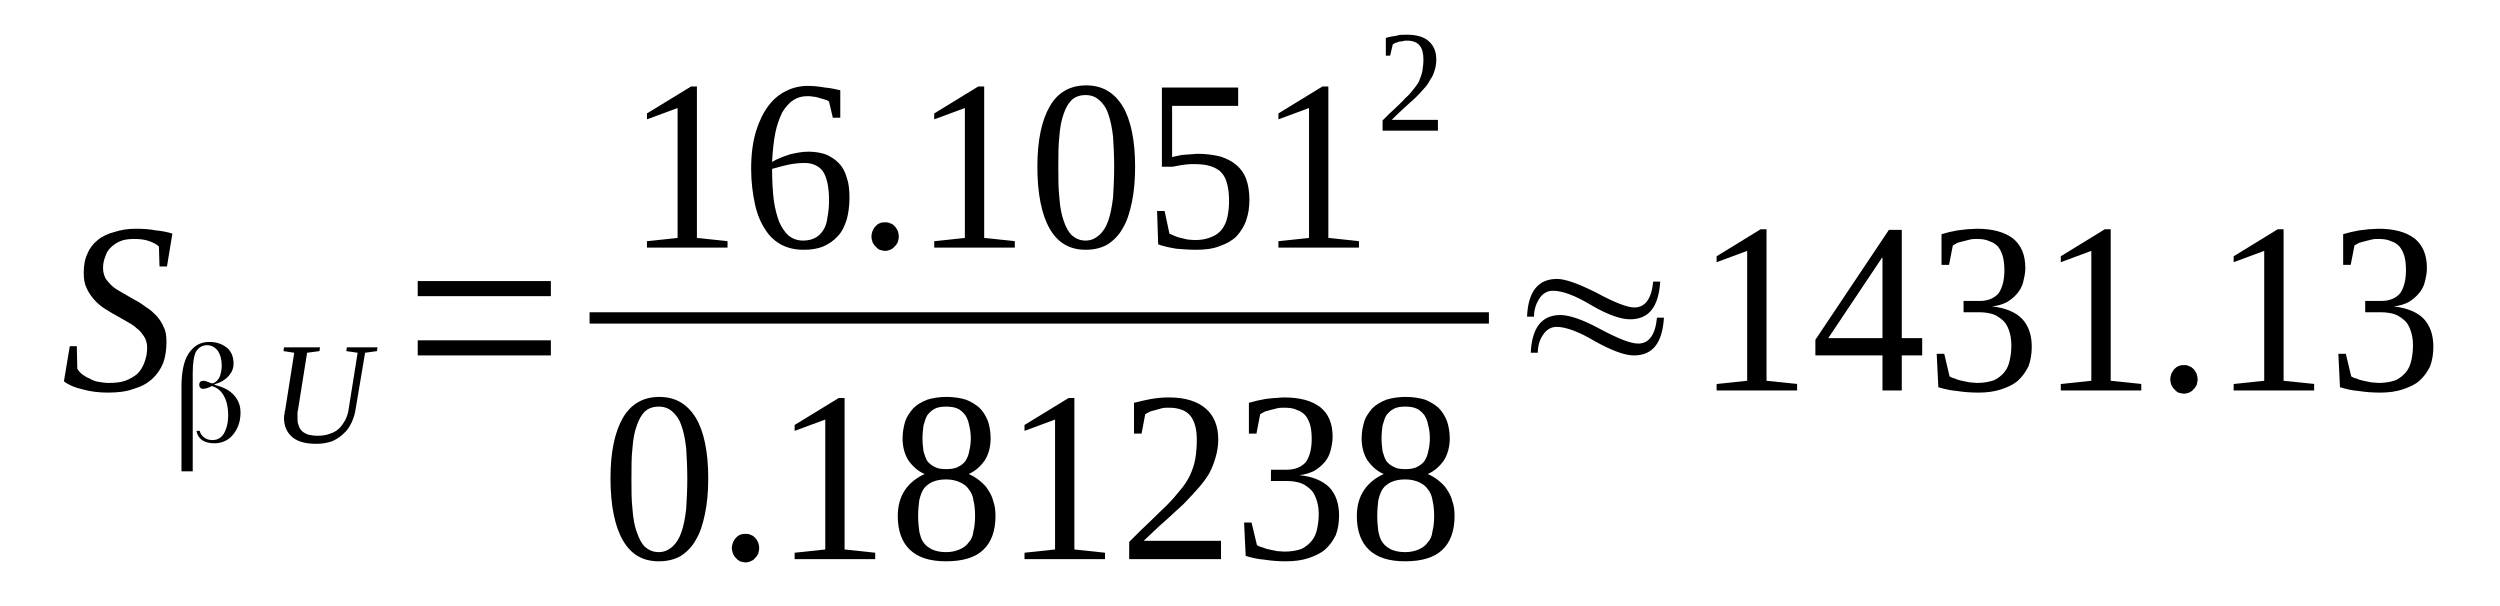<?xml version='1.0' encoding='UTF-8'?>
<!-- This file was generated by dvisvgm 1.15.1 -->
<svg height='32pt' version='1.1' viewBox='0 -32 132 32' width='132pt' xmlns='http://www.w3.org/2000/svg' xmlns:xlink='http://www.w3.org/1999/xlink'>
<defs>
<clipPath id='clip1'>
<path clip-rule='evenodd' d='M0 -31.988H131.941V-0.027H0V-31.988'/>
</clipPath>
</defs>
<g id='page1'>
<g>
<path clip-path='url(#clip1)' d='M3.684 -13.719H4.055L4.082 -12.523C4.141 -12.438 4.223 -12.324 4.336 -12.238C4.449 -12.152 4.594 -12.066 4.734 -12.012C4.875 -11.926 5.02 -11.867 5.188 -11.84C5.387 -11.812 5.555 -11.781 5.727 -11.781C6.066 -11.781 6.379 -11.812 6.605 -11.895C6.859 -11.98 7.086 -12.125 7.258 -12.266C7.426 -12.438 7.543 -12.637 7.625 -12.863C7.711 -13.09 7.77 -13.348 7.77 -13.633C7.77 -13.859 7.711 -14.059 7.625 -14.203C7.512 -14.371 7.398 -14.543 7.23 -14.656C7.086 -14.801 6.891 -14.914 6.691 -15.027C6.492 -15.141 6.293 -15.254 6.094 -15.367C5.867 -15.48 5.672 -15.625 5.473 -15.738C5.273 -15.879 5.102 -16.023 4.934 -16.223C4.793 -16.395 4.648 -16.594 4.562 -16.82C4.449 -17.047 4.422 -17.305 4.422 -17.617C4.422 -17.988 4.48 -18.328 4.621 -18.613C4.734 -18.898 4.934 -19.152 5.16 -19.324C5.387 -19.523 5.699 -19.664 6.039 -19.75C6.379 -19.863 6.746 -19.922 7.172 -19.922C7.57 -19.922 7.937 -19.895 8.223 -19.836C8.535 -19.808 8.844 -19.75 9.102 -19.664L8.816 -17.93H8.422L8.391 -18.984C8.277 -19.098 8.109 -19.184 7.883 -19.266C7.656 -19.352 7.398 -19.383 7.086 -19.383C6.805 -19.383 6.551 -19.352 6.352 -19.266C6.152 -19.184 5.98 -19.066 5.84 -18.926C5.699 -18.785 5.613 -18.641 5.555 -18.441C5.473 -18.242 5.441 -18.043 5.441 -17.844C5.441 -17.617 5.5 -17.445 5.586 -17.273C5.699 -17.133 5.812 -16.992 5.98 -16.848C6.125 -16.734 6.32 -16.621 6.52 -16.508C6.719 -16.395 6.918 -16.277 7.117 -16.164C7.344 -16.051 7.543 -15.91 7.738 -15.766C7.937 -15.652 8.109 -15.48 8.277 -15.312C8.422 -15.141 8.562 -14.941 8.648 -14.715C8.762 -14.516 8.789 -14.23 8.789 -13.945C8.789 -13.52 8.73 -13.148 8.617 -12.836C8.477 -12.492 8.277 -12.211 8.023 -11.98C7.77 -11.754 7.457 -11.582 7.059 -11.469C6.691 -11.328 6.238 -11.27 5.699 -11.27C5.215 -11.27 4.762 -11.328 4.367 -11.441C3.969 -11.527 3.629 -11.668 3.375 -11.867L3.684 -13.719Z' fill-rule='evenodd'/>
<path clip-path='url(#clip1)' d='M10.547 -9.25C10.574 -9.105 10.66 -8.992 10.774 -8.906C10.914 -8.793 11.055 -8.766 11.227 -8.766C11.48 -8.766 11.68 -8.879 11.82 -9.105C11.965 -9.363 12.047 -9.676 12.047 -10.074C12.047 -10.5 11.965 -10.844 11.82 -11.098C11.68 -11.355 11.48 -11.527 11.199 -11.613C11.199 -11.613 11.199 -11.613 11.199 -11.613V-11.613C11.168 -11.613 11.141 -11.613 11.113 -11.582C10.941 -11.496 10.801 -11.469 10.715 -11.469C10.66 -11.469 10.602 -11.496 10.574 -11.527C10.547 -11.555 10.52 -11.613 10.52 -11.695C10.52 -11.754 10.547 -11.812 10.574 -11.84C10.602 -11.867 10.66 -11.895 10.746 -11.895C10.801 -11.895 10.914 -11.867 11.113 -11.781L11.227 -11.754V-11.754C11.399 -11.812 11.512 -11.926 11.594 -12.094C11.652 -12.238 11.707 -12.465 11.707 -12.691C11.707 -13.035 11.625 -13.289 11.512 -13.461C11.367 -13.66 11.168 -13.773 10.941 -13.773C10.688 -13.773 10.488 -13.66 10.348 -13.434C10.234 -13.207 10.176 -12.809 10.176 -12.293V-7.113H9.582V-11.582C9.582 -12.324 9.695 -12.922 9.949 -13.32C10.234 -13.746 10.574 -13.945 11.055 -13.945C11.453 -13.945 11.738 -13.832 11.992 -13.633C12.219 -13.434 12.332 -13.148 12.332 -12.809C12.332 -12.551 12.246 -12.351 12.078 -12.152C11.934 -11.98 11.68 -11.812 11.367 -11.726L11.313 -11.695L11.367 -11.668C11.82 -11.555 12.133 -11.383 12.359 -11.129C12.586 -10.871 12.699 -10.586 12.699 -10.219C12.699 -9.734 12.559 -9.363 12.305 -9.051C12.047 -8.738 11.707 -8.594 11.313 -8.594C11.055 -8.594 10.828 -8.652 10.66 -8.766C10.488 -8.906 10.406 -9.051 10.375 -9.25H10.547Z' fill-rule='evenodd'/>
<path clip-path='url(#clip1)' d='M18.883 -13.375L18.285 -13.461L18.313 -13.66H19.93L19.902 -13.461L19.277 -13.375L18.77 -10.359C18.738 -10.133 18.656 -9.902 18.57 -9.703C18.457 -9.477 18.344 -9.277 18.172 -9.137C18.004 -8.965 17.805 -8.824 17.547 -8.707C17.32 -8.625 17.039 -8.566 16.699 -8.566C16.133 -8.566 15.734 -8.68 15.449 -8.906C15.141 -9.164 14.996 -9.504 14.996 -9.934C14.996 -10.02 14.996 -10.074 15.027 -10.16C15.027 -10.219 15.027 -10.273 15.055 -10.332L15.535 -13.375L14.969 -13.461L14.996 -13.66H16.898L16.867 -13.461L16.215 -13.375L15.734 -10.359C15.707 -10.273 15.707 -10.219 15.707 -10.16C15.707 -10.101 15.707 -10.02 15.707 -9.961C15.707 -9.82 15.707 -9.676 15.762 -9.562C15.789 -9.449 15.848 -9.336 15.934 -9.25S16.133 -9.105 16.273 -9.051C16.414 -9.023 16.555 -8.992 16.754 -8.992C17.012 -8.992 17.238 -9.023 17.434 -9.105C17.633 -9.164 17.805 -9.277 17.918 -9.391C18.059 -9.535 18.145 -9.676 18.23 -9.82C18.313 -9.988 18.371 -10.16 18.398 -10.332L18.883 -13.375Z' fill-rule='evenodd'/>
<path clip-path='url(#clip1)' d='M22.055 -13.234V-14.031H29.086V-13.234H22.055ZM22.055 -16.363V-17.16H29.086V-16.363H22.055Z' fill-rule='evenodd'/>
<path clip-path='url(#clip1)' d='M36.797 -19.438L38.414 -19.266V-18.926H34.16V-19.266L35.777 -19.438V-26.297L34.16 -25.699V-26.012L36.488 -27.434H36.797V-19.438Z' fill-rule='evenodd'/>
<path clip-path='url(#clip1)' d='M44.852 -21.543C44.852 -21.117 44.793 -20.719 44.707 -20.406C44.594 -20.062 44.453 -19.75 44.227 -19.523C44.027 -19.297 43.773 -19.125 43.461 -18.984C43.176 -18.867 42.836 -18.812 42.441 -18.812C41.988 -18.812 41.617 -18.898 41.277 -19.066C40.91 -19.266 40.625 -19.523 40.398 -19.895C40.172 -20.234 39.973 -20.691 39.859 -21.23C39.746 -21.773 39.66 -22.371 39.66 -23.082C39.66 -23.848 39.746 -24.504 39.918 -25.074C40.086 -25.613 40.313 -26.07 40.57 -26.41C40.852 -26.781 41.164 -27.035 41.531 -27.207C41.871 -27.379 42.27 -27.465 42.637 -27.465C42.949 -27.465 43.234 -27.434 43.547 -27.379C43.859 -27.352 44.113 -27.293 44.367 -27.234V-25.785H43.973L43.773 -26.637C43.715 -26.695 43.629 -26.723 43.516 -26.754C43.434 -26.781 43.348 -26.808 43.234 -26.836C43.148 -26.867 43.035 -26.895 42.922 -26.895C42.836 -26.922 42.75 -26.922 42.637 -26.922C42.355 -26.922 42.129 -26.867 41.902 -26.723C41.676 -26.582 41.477 -26.355 41.305 -26.07C41.164 -25.785 41.023 -25.414 40.938 -24.988C40.852 -24.562 40.797 -24.047 40.766 -23.449C41.051 -23.621 41.363 -23.734 41.703 -23.848C42.043 -23.933 42.383 -23.992 42.695 -23.992C43.035 -23.992 43.348 -23.933 43.602 -23.848C43.859 -23.734 44.086 -23.594 44.281 -23.395C44.48 -23.195 44.621 -22.938 44.707 -22.625C44.82 -22.312 44.852 -21.973 44.852 -21.543ZM42.41 -19.297C42.668 -19.297 42.863 -19.352 43.035 -19.438C43.207 -19.523 43.348 -19.664 43.461 -19.836C43.574 -20.008 43.66 -20.234 43.688 -20.52C43.742 -20.777 43.773 -21.09 43.773 -21.43C43.773 -22.113 43.66 -22.625 43.461 -22.938C43.262 -23.223 42.922 -23.395 42.496 -23.395C42.215 -23.395 41.93 -23.367 41.645 -23.309C41.363 -23.25 41.051 -23.168 40.766 -23.082C40.766 -22.484 40.797 -21.941 40.852 -21.457C40.91 -21.004 41.023 -20.605 41.137 -20.293C41.277 -19.98 41.449 -19.723 41.645 -19.551C41.871 -19.383 42.102 -19.297 42.41 -19.297Z' fill-rule='evenodd'/>
<path clip-path='url(#clip1)' d='M47.457 -19.523C47.457 -19.41 47.43 -19.324 47.402 -19.211C47.344 -19.125 47.316 -19.039 47.23 -18.984C47.176 -18.898 47.117 -18.867 47.004 -18.812C46.918 -18.785 46.836 -18.754 46.75 -18.754C46.637 -18.754 46.551 -18.785 46.438 -18.812C46.352 -18.867 46.297 -18.898 46.238 -18.984C46.152 -19.039 46.125 -19.125 46.07 -19.211C46.039 -19.324 46.012 -19.41 46.012 -19.523C46.012 -19.609 46.039 -19.723 46.07 -19.808C46.125 -19.922 46.152 -19.98 46.238 -20.062C46.297 -20.121 46.352 -20.18 46.438 -20.207C46.551 -20.262 46.637 -20.262 46.75 -20.262C46.836 -20.262 46.918 -20.262 47.004 -20.207C47.117 -20.18 47.176 -20.121 47.23 -20.062C47.316 -19.98 47.344 -19.922 47.402 -19.808C47.43 -19.723 47.457 -19.609 47.457 -19.523Z' fill-rule='evenodd'/>
<path clip-path='url(#clip1)' d='M51.965 -19.438L53.582 -19.266V-18.926H49.328V-19.266L50.945 -19.438V-26.297L49.328 -25.699V-26.012L51.652 -27.434H51.965V-19.438Z' fill-rule='evenodd'/>
<path clip-path='url(#clip1)' d='M59.934 -23.195C59.934 -22.484 59.875 -21.855 59.762 -21.316C59.648 -20.777 59.508 -20.32 59.281 -19.949C59.082 -19.582 58.797 -19.297 58.484 -19.098C58.145 -18.898 57.75 -18.812 57.324 -18.812C56.473 -18.812 55.848 -19.184 55.426 -19.922C55 -20.66 54.773 -21.773 54.773 -23.195C54.773 -24.59 55 -25.641 55.426 -26.383C55.848 -27.121 56.5 -27.492 57.352 -27.492C58.203 -27.492 58.828 -27.121 59.281 -26.383C59.707 -25.672 59.934 -24.59 59.934 -23.195ZM58.828 -23.195C58.828 -23.793 58.797 -24.332 58.77 -24.789C58.711 -25.273 58.629 -25.672 58.516 -25.984C58.402 -26.324 58.23 -26.555 58.031 -26.723C57.836 -26.895 57.605 -26.98 57.324 -26.98C57.012 -26.98 56.785 -26.895 56.586 -26.723C56.418 -26.555 56.273 -26.324 56.16 -25.984C56.047 -25.672 55.965 -25.273 55.934 -24.789C55.879 -24.332 55.879 -23.793 55.879 -23.195C55.879 -22.57 55.879 -22.027 55.934 -21.574C55.965 -21.09 56.047 -20.66 56.16 -20.348C56.273 -20.008 56.418 -19.75 56.586 -19.582C56.785 -19.41 57.012 -19.297 57.324 -19.297C57.605 -19.297 57.836 -19.41 58.031 -19.582C58.23 -19.75 58.402 -20.008 58.516 -20.348C58.629 -20.66 58.711 -21.09 58.77 -21.574C58.797 -22.027 58.828 -22.57 58.828 -23.195Z' fill-rule='evenodd'/>
<path clip-path='url(#clip1)' d='M63.25 -23.879C63.703 -23.879 64.098 -23.82 64.442 -23.734C64.781 -23.621 65.062 -23.48 65.289 -23.281C65.516 -23.082 65.688 -22.852 65.801 -22.539C65.914 -22.227 65.969 -21.855 65.969 -21.457C65.969 -21.058 65.914 -20.691 65.801 -20.379C65.688 -20.035 65.516 -19.781 65.289 -19.523C65.062 -19.297 64.75 -19.125 64.41 -19.012C64.07 -18.867 63.645 -18.812 63.164 -18.812C62.797 -18.812 62.426 -18.84 62.113 -18.867C61.774 -18.926 61.461 -18.984 61.152 -19.098L61.094 -20.859H61.492L61.746 -19.664C61.832 -19.637 61.918 -19.582 62 -19.551C62.113 -19.496 62.227 -19.465 62.34 -19.438C62.453 -19.41 62.571 -19.383 62.711 -19.352C62.824 -19.352 62.965 -19.324 63.078 -19.324C63.449 -19.324 63.731 -19.383 63.984 -19.496C64.211 -19.582 64.383 -19.723 64.523 -19.895C64.668 -20.094 64.75 -20.293 64.809 -20.547C64.863 -20.805 64.895 -21.09 64.895 -21.375C64.895 -21.715 64.863 -22 64.809 -22.227C64.75 -22.484 64.668 -22.683 64.523 -22.852C64.383 -23.023 64.184 -23.137 63.93 -23.223C63.676 -23.309 63.363 -23.336 62.992 -23.336C62.738 -23.336 62.539 -23.309 62.371 -23.281C62.199 -23.25 62.031 -23.223 61.918 -23.195H61.348V-27.379H65.375V-26.41H61.887V-23.707C61.973 -23.734 62.031 -23.734 62.145 -23.766C62.227 -23.793 62.312 -23.793 62.426 -23.82C62.539 -23.82 62.652 -23.848 62.797 -23.848C62.938 -23.848 63.078 -23.879 63.25 -23.879Z' fill-rule='evenodd'/>
<path clip-path='url(#clip1)' d='M70.137 -19.438L71.754 -19.266V-18.926H67.5V-19.266L69.117 -19.438V-26.297L67.5 -25.699V-26.012L69.824 -27.434H70.137V-19.438Z' fill-rule='evenodd'/>
<path clip-path='url(#clip1)' d='M75.922 -25.102H73V-25.641C73.258 -25.898 73.453 -26.098 73.652 -26.27C73.852 -26.469 74.051 -26.637 74.192 -26.809C74.363 -26.953 74.504 -27.121 74.617 -27.266C74.731 -27.406 74.844 -27.551 74.93 -27.719C74.984 -27.891 75.07 -28.062 75.098 -28.23C75.129 -28.43 75.156 -28.629 75.156 -28.859C75.156 -29.172 75.098 -29.426 74.957 -29.598C74.817 -29.77 74.59 -29.855 74.277 -29.855C74.192 -29.855 74.137 -29.855 74.051 -29.824C73.992 -29.824 73.91 -29.797 73.852 -29.797C73.797 -29.77 73.738 -29.742 73.684 -29.742C73.625 -29.711 73.567 -29.683 73.539 -29.656L73.398 -29.059H73.172V-29.996C73.34 -30.055 73.512 -30.082 73.711 -30.109C73.879 -30.168 74.051 -30.168 74.277 -30.168C74.789 -30.168 75.184 -30.055 75.438 -29.824C75.695 -29.598 75.836 -29.285 75.836 -28.859C75.836 -28.66 75.809 -28.461 75.75 -28.289C75.695 -28.117 75.637 -27.949 75.523 -27.805C75.438 -27.633 75.324 -27.465 75.184 -27.32C75.043 -27.152 74.902 -27.008 74.731 -26.836C74.531 -26.668 74.363 -26.496 74.137 -26.297C73.938 -26.125 73.711 -25.898 73.484 -25.672H75.922V-25.102Z' fill-rule='evenodd'/>
<path clip-path='url(#clip1)' d='M31.129 -15.512H78.614V-14.914H31.129V-15.512Z' fill-rule='evenodd'/>
<path clip-path='url(#clip1)' d='M37.395 -6.746C37.395 -6.035 37.336 -5.406 37.223 -4.867C37.109 -4.324 36.969 -3.871 36.742 -3.5C36.543 -3.129 36.258 -2.848 35.949 -2.648C35.609 -2.449 35.211 -2.363 34.785 -2.363C33.934 -2.363 33.313 -2.73 32.887 -3.473C32.461 -4.211 32.234 -5.32 32.234 -6.746C32.234 -8.141 32.461 -9.191 32.887 -9.934C33.313 -10.672 33.965 -11.043 34.812 -11.043C35.664 -11.043 36.289 -10.672 36.742 -9.934C37.168 -9.223 37.395 -8.141 37.395 -6.746ZM36.289 -6.746C36.289 -7.344 36.258 -7.883 36.23 -8.34C36.176 -8.824 36.09 -9.223 35.977 -9.535C35.863 -9.875 35.691 -10.101 35.496 -10.273C35.297 -10.445 35.07 -10.531 34.785 -10.531C34.473 -10.531 34.246 -10.445 34.047 -10.273C33.879 -10.101 33.738 -9.875 33.625 -9.535C33.508 -9.223 33.426 -8.824 33.395 -8.34C33.34 -7.883 33.34 -7.344 33.34 -6.746C33.34 -6.117 33.34 -5.578 33.395 -5.121C33.426 -4.641 33.508 -4.211 33.625 -3.898C33.738 -3.559 33.879 -3.301 34.047 -3.129C34.246 -2.961 34.473 -2.848 34.785 -2.848C35.07 -2.848 35.297 -2.961 35.496 -3.129C35.691 -3.301 35.863 -3.559 35.977 -3.898C36.09 -4.211 36.176 -4.641 36.23 -5.121C36.258 -5.578 36.289 -6.117 36.289 -6.746Z' fill-rule='evenodd'/>
<path clip-path='url(#clip1)' d='M40.086 -3.074C40.086 -2.961 40.059 -2.875 40.031 -2.762C39.973 -2.676 39.945 -2.59 39.859 -2.531C39.805 -2.449 39.746 -2.418 39.633 -2.363C39.547 -2.332 39.465 -2.305 39.379 -2.305C39.266 -2.305 39.18 -2.332 39.066 -2.363C38.98 -2.418 38.926 -2.449 38.867 -2.531C38.781 -2.59 38.754 -2.676 38.699 -2.762C38.668 -2.875 38.641 -2.961 38.641 -3.074C38.641 -3.16 38.668 -3.273 38.699 -3.359C38.754 -3.473 38.781 -3.527 38.867 -3.613C38.926 -3.672 38.98 -3.727 39.066 -3.758C39.18 -3.812 39.266 -3.812 39.379 -3.812C39.465 -3.812 39.547 -3.812 39.633 -3.758C39.746 -3.727 39.805 -3.672 39.859 -3.613C39.945 -3.527 39.973 -3.473 40.031 -3.359C40.059 -3.273 40.086 -3.16 40.086 -3.074Z' fill-rule='evenodd'/>
<path clip-path='url(#clip1)' d='M44.594 -2.988L46.211 -2.816V-2.477H41.957V-2.816L43.574 -2.988V-9.848L41.957 -9.25V-9.562L44.281 -10.984H44.594V-2.988Z' fill-rule='evenodd'/>
<path clip-path='url(#clip1)' d='M52.305 -8.851C52.305 -8.394 52.191 -7.996 51.992 -7.684C51.766 -7.371 51.484 -7.113 51.145 -6.973C51.344 -6.887 51.539 -6.773 51.711 -6.633C51.879 -6.488 52.051 -6.348 52.164 -6.148C52.277 -5.976 52.391 -5.777 52.449 -5.519C52.531 -5.293 52.562 -5.039 52.562 -4.754C52.562 -3.957 52.336 -3.359 51.91 -2.961C51.484 -2.562 50.832 -2.363 49.953 -2.363C49.102 -2.363 48.477 -2.562 48.055 -2.961C47.629 -3.359 47.402 -3.957 47.402 -4.754C47.402 -5.32 47.543 -5.777 47.797 -6.148C48.055 -6.516 48.395 -6.773 48.82 -6.973C48.477 -7.113 48.195 -7.371 47.969 -7.684C47.77 -7.996 47.656 -8.394 47.656 -8.851C47.656 -9.191 47.715 -9.477 47.797 -9.762C47.883 -10.02 48.055 -10.246 48.223 -10.445C48.422 -10.645 48.676 -10.785 48.961 -10.898C49.242 -10.984 49.586 -11.043 49.98 -11.043C50.379 -11.043 50.719 -10.984 51 -10.898C51.285 -10.785 51.512 -10.645 51.711 -10.473C51.91 -10.273 52.051 -10.047 52.164 -9.762C52.25 -9.504 52.305 -9.191 52.305 -8.851ZM51.484 -4.754C51.484 -5.066 51.457 -5.352 51.398 -5.578C51.371 -5.805 51.285 -6.004 51.145 -6.176C51.031 -6.348 50.859 -6.461 50.66 -6.547C50.465 -6.633 50.234 -6.687 49.953 -6.687C49.641 -6.687 49.414 -6.633 49.215 -6.547C49.047 -6.461 48.875 -6.348 48.762 -6.176C48.648 -6.004 48.594 -5.805 48.535 -5.578C48.508 -5.352 48.477 -5.066 48.477 -4.754C48.477 -4.469 48.508 -4.184 48.535 -3.957C48.594 -3.699 48.648 -3.5 48.762 -3.359C48.875 -3.187 49.047 -3.074 49.215 -2.988C49.414 -2.902 49.641 -2.848 49.953 -2.848C50.234 -2.848 50.465 -2.902 50.66 -2.988C50.859 -3.074 51.031 -3.187 51.145 -3.359C51.285 -3.5 51.371 -3.699 51.398 -3.957C51.457 -4.184 51.484 -4.469 51.484 -4.754ZM51.258 -8.851C51.258 -9.105 51.227 -9.336 51.172 -9.535C51.145 -9.734 51.059 -9.934 50.973 -10.074C50.859 -10.219 50.746 -10.332 50.578 -10.418C50.406 -10.5 50.207 -10.531 49.953 -10.531C49.727 -10.531 49.5 -10.5 49.355 -10.418C49.188 -10.332 49.074 -10.219 48.961 -10.074C48.875 -9.934 48.82 -9.734 48.762 -9.535C48.734 -9.336 48.707 -9.105 48.707 -8.851C48.707 -8.594 48.734 -8.394 48.762 -8.168C48.82 -7.969 48.875 -7.797 48.961 -7.656C49.074 -7.512 49.188 -7.43 49.355 -7.344C49.5 -7.258 49.727 -7.23 49.953 -7.23C50.207 -7.23 50.406 -7.258 50.578 -7.344C50.746 -7.43 50.859 -7.512 50.973 -7.656C51.059 -7.797 51.145 -7.969 51.172 -8.168C51.227 -8.394 51.258 -8.594 51.258 -8.851Z' fill-rule='evenodd'/>
<path clip-path='url(#clip1)' d='M56.727 -2.988L58.344 -2.816V-2.477H54.094V-2.816L55.707 -2.988V-9.848L54.094 -9.25V-9.562L56.418 -10.984H56.727V-2.988Z' fill-rule='evenodd'/>
<path clip-path='url(#clip1)' d='M64.469 -2.477H59.621V-3.387C60.016 -3.785 60.387 -4.156 60.727 -4.469C61.039 -4.781 61.348 -5.066 61.605 -5.32C61.887 -5.605 62.113 -5.863 62.312 -6.117C62.512 -6.348 62.684 -6.602 62.824 -6.887C62.938 -7.144 63.051 -7.43 63.105 -7.742C63.164 -8.055 63.191 -8.426 63.191 -8.793C63.191 -9.336 63.078 -9.762 62.852 -10.047C62.625 -10.332 62.227 -10.473 61.719 -10.473C61.605 -10.473 61.461 -10.473 61.348 -10.445C61.234 -10.418 61.121 -10.387 61.039 -10.359C60.926 -10.332 60.812 -10.301 60.727 -10.273C60.641 -10.219 60.555 -10.187 60.469 -10.133L60.274 -9.105H59.875V-10.73C60.188 -10.816 60.469 -10.871 60.754 -10.93C61.066 -10.984 61.379 -11.016 61.719 -11.016C62.571 -11.016 63.219 -10.816 63.676 -10.418C64.098 -10.047 64.324 -9.504 64.324 -8.793C64.324 -8.453 64.269 -8.141 64.184 -7.855C64.098 -7.543 63.984 -7.258 63.844 -7C63.676 -6.715 63.477 -6.461 63.25 -6.203C63.023 -5.949 62.766 -5.664 62.484 -5.379C62.172 -5.094 61.859 -4.809 61.52 -4.496C61.152 -4.184 60.781 -3.812 60.387 -3.445H64.469V-2.477Z' fill-rule='evenodd'/>
<path clip-path='url(#clip1)' d='M70.703 -4.781C70.703 -4.41 70.648 -4.07 70.535 -3.758C70.394 -3.473 70.223 -3.215 69.969 -2.988C69.742 -2.789 69.43 -2.648 69.09 -2.531C68.75 -2.418 68.352 -2.363 67.899 -2.363C67.5 -2.363 67.133 -2.391 66.766 -2.449C66.395 -2.477 66.055 -2.562 65.773 -2.648L65.688 -4.41H66.082L66.367 -3.215C66.426 -3.187 66.508 -3.129 66.652 -3.102C66.766 -3.047 66.879 -3.016 67.019 -2.988C67.133 -2.961 67.273 -2.93 67.418 -2.902C67.559 -2.902 67.699 -2.875 67.813 -2.875C68.184 -2.875 68.465 -2.93 68.719 -3.016C68.945 -3.129 69.117 -3.273 69.258 -3.445C69.402 -3.613 69.484 -3.812 69.543 -4.07C69.598 -4.324 69.629 -4.582 69.629 -4.867C69.629 -5.207 69.57 -5.465 69.484 -5.691C69.402 -5.918 69.289 -6.09 69.145 -6.203C68.977 -6.348 68.805 -6.461 68.606 -6.516C68.41 -6.574 68.184 -6.602 67.953 -6.602H67.106V-7.199H67.953C68.379 -7.199 68.719 -7.344 68.945 -7.598C69.145 -7.883 69.258 -8.281 69.258 -8.824C69.258 -9.105 69.231 -9.363 69.176 -9.562C69.117 -9.762 69.031 -9.934 68.918 -10.074C68.805 -10.187 68.664 -10.301 68.465 -10.359C68.297 -10.445 68.066 -10.473 67.813 -10.473C67.699 -10.473 67.559 -10.473 67.445 -10.445C67.332 -10.418 67.219 -10.387 67.106 -10.359C66.992 -10.332 66.879 -10.301 66.793 -10.273C66.707 -10.219 66.621 -10.187 66.539 -10.133L66.34 -9.105H65.942V-10.73C66.082 -10.758 66.227 -10.816 66.367 -10.844C66.508 -10.871 66.652 -10.898 66.793 -10.93C66.933 -10.957 67.106 -10.957 67.273 -10.984C67.445 -10.984 67.613 -11.016 67.813 -11.016C68.637 -11.016 69.258 -10.844 69.711 -10.5C70.137 -10.16 70.363 -9.648 70.363 -8.937C70.363 -8.68 70.309 -8.426 70.25 -8.195C70.195 -7.969 70.082 -7.769 69.942 -7.598C69.797 -7.43 69.629 -7.285 69.402 -7.144C69.176 -7.031 68.918 -6.945 68.606 -6.914C69.344 -6.832 69.856 -6.602 70.195 -6.262C70.535 -5.891 70.703 -5.406 70.703 -4.781Z' fill-rule='evenodd'/>
<path clip-path='url(#clip1)' d='M76.547 -8.851C76.547 -8.394 76.43 -7.996 76.234 -7.684C76.008 -7.371 75.723 -7.113 75.383 -6.973C75.582 -6.887 75.781 -6.773 75.949 -6.633C76.121 -6.488 76.289 -6.348 76.402 -6.148C76.516 -5.976 76.629 -5.777 76.688 -5.519C76.774 -5.293 76.801 -5.039 76.801 -4.754C76.801 -3.957 76.574 -3.359 76.148 -2.961C75.723 -2.562 75.07 -2.363 74.191 -2.363C73.34 -2.363 72.719 -2.562 72.293 -2.961C71.867 -3.359 71.641 -3.957 71.641 -4.754C71.641 -5.32 71.781 -5.777 72.039 -6.148C72.293 -6.516 72.633 -6.773 73.059 -6.973C72.719 -7.113 72.434 -7.371 72.207 -7.684C72.008 -7.996 71.894 -8.394 71.894 -8.851C71.894 -9.191 71.953 -9.477 72.039 -9.762C72.121 -10.02 72.293 -10.246 72.461 -10.445C72.66 -10.645 72.918 -10.785 73.199 -10.898C73.484 -10.984 73.824 -11.043 74.219 -11.043C74.617 -11.043 74.957 -10.984 75.242 -10.898C75.524 -10.785 75.75 -10.645 75.949 -10.473C76.148 -10.273 76.289 -10.047 76.402 -9.762C76.488 -9.504 76.547 -9.191 76.547 -8.851ZM75.723 -4.754C75.723 -5.066 75.695 -5.352 75.637 -5.578C75.609 -5.805 75.524 -6.004 75.383 -6.176C75.27 -6.348 75.098 -6.461 74.903 -6.547C74.703 -6.633 74.477 -6.687 74.191 -6.687C73.879 -6.687 73.653 -6.633 73.453 -6.547C73.285 -6.461 73.113 -6.348 73 -6.176C72.887 -6.004 72.832 -5.805 72.773 -5.578C72.746 -5.352 72.719 -5.066 72.719 -4.754C72.719 -4.469 72.746 -4.184 72.773 -3.957C72.832 -3.699 72.887 -3.5 73 -3.359C73.113 -3.187 73.285 -3.074 73.453 -2.988C73.653 -2.902 73.879 -2.848 74.191 -2.848C74.477 -2.848 74.703 -2.902 74.903 -2.988C75.098 -3.074 75.27 -3.187 75.383 -3.359C75.524 -3.5 75.609 -3.699 75.637 -3.957C75.695 -4.184 75.723 -4.469 75.723 -4.754ZM75.496 -8.851C75.496 -9.105 75.469 -9.336 75.41 -9.535C75.383 -9.734 75.297 -9.934 75.211 -10.074C75.098 -10.219 74.984 -10.332 74.817 -10.418C74.644 -10.5 74.445 -10.531 74.191 -10.531C73.965 -10.531 73.738 -10.5 73.598 -10.418C73.426 -10.332 73.313 -10.219 73.199 -10.074C73.113 -9.934 73.059 -9.734 73 -9.535C72.973 -9.336 72.945 -9.105 72.945 -8.851C72.945 -8.594 72.973 -8.394 73 -8.168C73.059 -7.969 73.113 -7.797 73.199 -7.656C73.313 -7.512 73.426 -7.43 73.598 -7.344C73.738 -7.258 73.965 -7.23 74.191 -7.23C74.445 -7.23 74.644 -7.258 74.817 -7.344C74.984 -7.43 75.098 -7.512 75.211 -7.656C75.297 -7.797 75.383 -7.969 75.41 -8.168C75.469 -8.394 75.496 -8.594 75.496 -8.851Z' fill-rule='evenodd'/>
<path clip-path='url(#clip1)' d='M80.996 -15.281H80.629C80.684 -16.621 81.223 -17.273 82.215 -17.273C82.641 -17.273 83.348 -17.02 84.313 -16.535C85.25 -16.023 85.93 -15.766 86.297 -15.766C86.863 -15.766 87.203 -16.223 87.289 -17.133H87.66C87.574 -15.797 87.063 -15.141 86.07 -15.141C85.59 -15.141 84.91 -15.367 84.031 -15.879C83.18 -16.395 82.5 -16.648 81.988 -16.648C81.676 -16.648 81.422 -16.477 81.25 -16.195C81.082 -15.91 80.996 -15.625 80.996 -15.281ZM81.195 -13.375H80.824C80.883 -14.715 81.422 -15.367 82.387 -15.367C82.84 -15.367 83.547 -15.141 84.484 -14.629C85.445 -14.117 86.098 -13.859 86.496 -13.859C87.063 -13.859 87.402 -14.316 87.488 -15.226H87.856C87.773 -13.887 87.262 -13.234 86.27 -13.234C85.785 -13.234 85.106 -13.488 84.227 -13.973C83.379 -14.484 82.668 -14.742 82.188 -14.742C81.875 -14.742 81.621 -14.57 81.449 -14.285C81.281 -14.031 81.195 -13.719 81.195 -13.375Z' fill-rule='evenodd'/>
<path clip-path='url(#clip1)' d='M93.273 -11.895L94.887 -11.726V-11.383H90.637V-11.726L92.25 -11.895V-18.754L90.637 -18.156V-18.469L92.961 -19.895H93.273V-11.895Z' fill-rule='evenodd'/>
<path clip-path='url(#clip1)' d='M100.414 -13.234V-11.383H99.395V-13.234H95.852V-14.059L99.734 -19.863H100.414V-14.145H101.492V-13.234H100.414ZM99.395 -18.387H99.367L96.531 -14.145H99.395V-18.387Z' fill-rule='evenodd'/>
<path clip-path='url(#clip1)' d='M107.277 -13.688C107.277 -13.32 107.219 -12.976 107.106 -12.664C106.965 -12.379 106.793 -12.125 106.539 -11.895C106.313 -11.695 106 -11.555 105.66 -11.441C105.32 -11.328 104.922 -11.27 104.469 -11.27C104.074 -11.27 103.703 -11.297 103.336 -11.355C102.969 -11.383 102.629 -11.469 102.344 -11.555L102.258 -13.32H102.656L102.938 -12.125C102.996 -12.094 103.082 -12.039 103.223 -12.012C103.336 -11.953 103.449 -11.926 103.59 -11.895C103.703 -11.867 103.848 -11.84 103.988 -11.812C104.129 -11.812 104.27 -11.781 104.383 -11.781C104.754 -11.781 105.035 -11.84 105.293 -11.926C105.52 -12.039 105.688 -12.18 105.832 -12.351C105.973 -12.523 106.059 -12.723 106.113 -12.976C106.172 -13.234 106.199 -13.488 106.199 -13.773C106.199 -14.117 106.141 -14.371 106.059 -14.601C105.973 -14.828 105.859 -15 105.719 -15.113C105.547 -15.254 105.375 -15.367 105.18 -15.426C104.981 -15.48 104.754 -15.512 104.527 -15.512H103.676V-16.109H104.527C104.953 -16.109 105.293 -16.25 105.52 -16.508C105.719 -16.793 105.832 -17.191 105.832 -17.73C105.832 -18.016 105.801 -18.27 105.746 -18.469C105.688 -18.668 105.606 -18.84 105.492 -18.984C105.375 -19.098 105.234 -19.211 105.035 -19.266C104.867 -19.352 104.641 -19.383 104.383 -19.383C104.27 -19.383 104.129 -19.383 104.016 -19.352C103.902 -19.324 103.789 -19.297 103.676 -19.266C103.563 -19.238 103.449 -19.211 103.363 -19.184C103.277 -19.125 103.195 -19.098 103.109 -19.039L102.91 -18.016H102.512V-19.637C102.656 -19.664 102.797 -19.723 102.938 -19.75C103.082 -19.781 103.223 -19.808 103.363 -19.836C103.504 -19.863 103.676 -19.863 103.848 -19.895C104.016 -19.895 104.188 -19.922 104.383 -19.922C105.207 -19.922 105.832 -19.75 106.285 -19.41C106.711 -19.066 106.938 -18.555 106.938 -17.844C106.938 -17.59 106.879 -17.332 106.824 -17.105C106.766 -16.875 106.652 -16.676 106.512 -16.508C106.371 -16.336 106.199 -16.195 105.973 -16.051C105.746 -15.937 105.492 -15.851 105.18 -15.824C105.914 -15.738 106.426 -15.512 106.766 -15.168C107.106 -14.801 107.277 -14.316 107.277 -13.688Z' fill-rule='evenodd'/>
<path clip-path='url(#clip1)' d='M111.445 -11.895L113.059 -11.726V-11.383H108.809V-11.726L110.422 -11.895V-18.754L108.809 -18.156V-18.469L111.133 -19.895H111.445V-11.895Z' fill-rule='evenodd'/>
<path clip-path='url(#clip1)' d='M116.035 -11.98C116.035 -11.867 116.008 -11.781 115.981 -11.668C115.922 -11.582 115.895 -11.496 115.809 -11.441C115.754 -11.355 115.695 -11.328 115.582 -11.27C115.496 -11.242 115.414 -11.215 115.328 -11.215C115.215 -11.215 115.129 -11.242 115.016 -11.27C114.93 -11.328 114.875 -11.355 114.816 -11.441C114.734 -11.496 114.703 -11.582 114.648 -11.668C114.617 -11.781 114.59 -11.867 114.59 -11.98C114.59 -12.066 114.617 -12.18 114.648 -12.266C114.703 -12.379 114.734 -12.438 114.816 -12.523C114.875 -12.578 114.93 -12.637 115.016 -12.664C115.129 -12.723 115.215 -12.723 115.328 -12.723C115.414 -12.723 115.496 -12.723 115.582 -12.664C115.695 -12.637 115.754 -12.578 115.809 -12.523C115.895 -12.438 115.922 -12.379 115.981 -12.266C116.008 -12.18 116.035 -12.066 116.035 -11.98Z' fill-rule='evenodd'/>
<path clip-path='url(#clip1)' d='M120.574 -11.895L122.187 -11.726V-11.383H117.937V-11.726L119.551 -11.895V-18.754L117.937 -18.156V-18.469L120.262 -19.895H120.574V-11.895Z' fill-rule='evenodd'/>
<path clip-path='url(#clip1)' d='M128.481 -13.688C128.481 -13.32 128.426 -12.976 128.312 -12.664C128.172 -12.379 128 -12.125 127.746 -11.895C127.519 -11.695 127.207 -11.555 126.867 -11.441C126.528 -11.328 126.129 -11.27 125.676 -11.27C125.277 -11.27 124.91 -11.297 124.543 -11.355C124.172 -11.383 123.832 -11.469 123.551 -11.555L123.465 -13.32H123.859L124.145 -12.125C124.203 -12.094 124.285 -12.039 124.43 -12.012C124.543 -11.953 124.656 -11.926 124.797 -11.895C124.91 -11.867 125.051 -11.84 125.195 -11.812C125.336 -11.812 125.477 -11.781 125.59 -11.781C125.961 -11.781 126.242 -11.84 126.496 -11.926C126.723 -12.039 126.895 -12.18 127.035 -12.351C127.18 -12.523 127.262 -12.723 127.32 -12.976C127.375 -13.234 127.406 -13.488 127.406 -13.773C127.406 -14.117 127.348 -14.371 127.262 -14.601C127.18 -14.828 127.066 -15 126.922 -15.113C126.754 -15.254 126.582 -15.367 126.383 -15.426C126.188 -15.48 125.961 -15.512 125.731 -15.512H124.883V-16.109H125.731C126.156 -16.109 126.496 -16.25 126.723 -16.508C126.922 -16.793 127.035 -17.191 127.035 -17.73C127.035 -18.016 127.008 -18.27 126.953 -18.469C126.895 -18.668 126.809 -18.84 126.695 -18.984C126.582 -19.098 126.441 -19.211 126.242 -19.266C126.074 -19.352 125.844 -19.383 125.59 -19.383C125.477 -19.383 125.336 -19.383 125.223 -19.352C125.109 -19.324 124.996 -19.297 124.883 -19.266C124.77 -19.238 124.656 -19.211 124.57 -19.184C124.484 -19.125 124.398 -19.098 124.317 -19.039L124.117 -18.016H123.719V-19.637C123.859 -19.664 124.004 -19.723 124.145 -19.75C124.285 -19.781 124.43 -19.808 124.57 -19.836C124.711 -19.863 124.883 -19.863 125.051 -19.895C125.223 -19.895 125.391 -19.922 125.59 -19.922C126.414 -19.922 127.035 -19.75 127.488 -19.41C127.914 -19.066 128.141 -18.555 128.141 -17.844C128.141 -17.59 128.086 -17.332 128.028 -17.105C127.973 -16.875 127.859 -16.676 127.715 -16.508C127.574 -16.336 127.406 -16.195 127.18 -16.051C126.953 -15.937 126.695 -15.851 126.383 -15.824C127.121 -15.738 127.633 -15.512 127.973 -15.168C128.312 -14.801 128.481 -14.316 128.481 -13.688Z' fill-rule='evenodd'/>
</g>
</g>
</svg>

